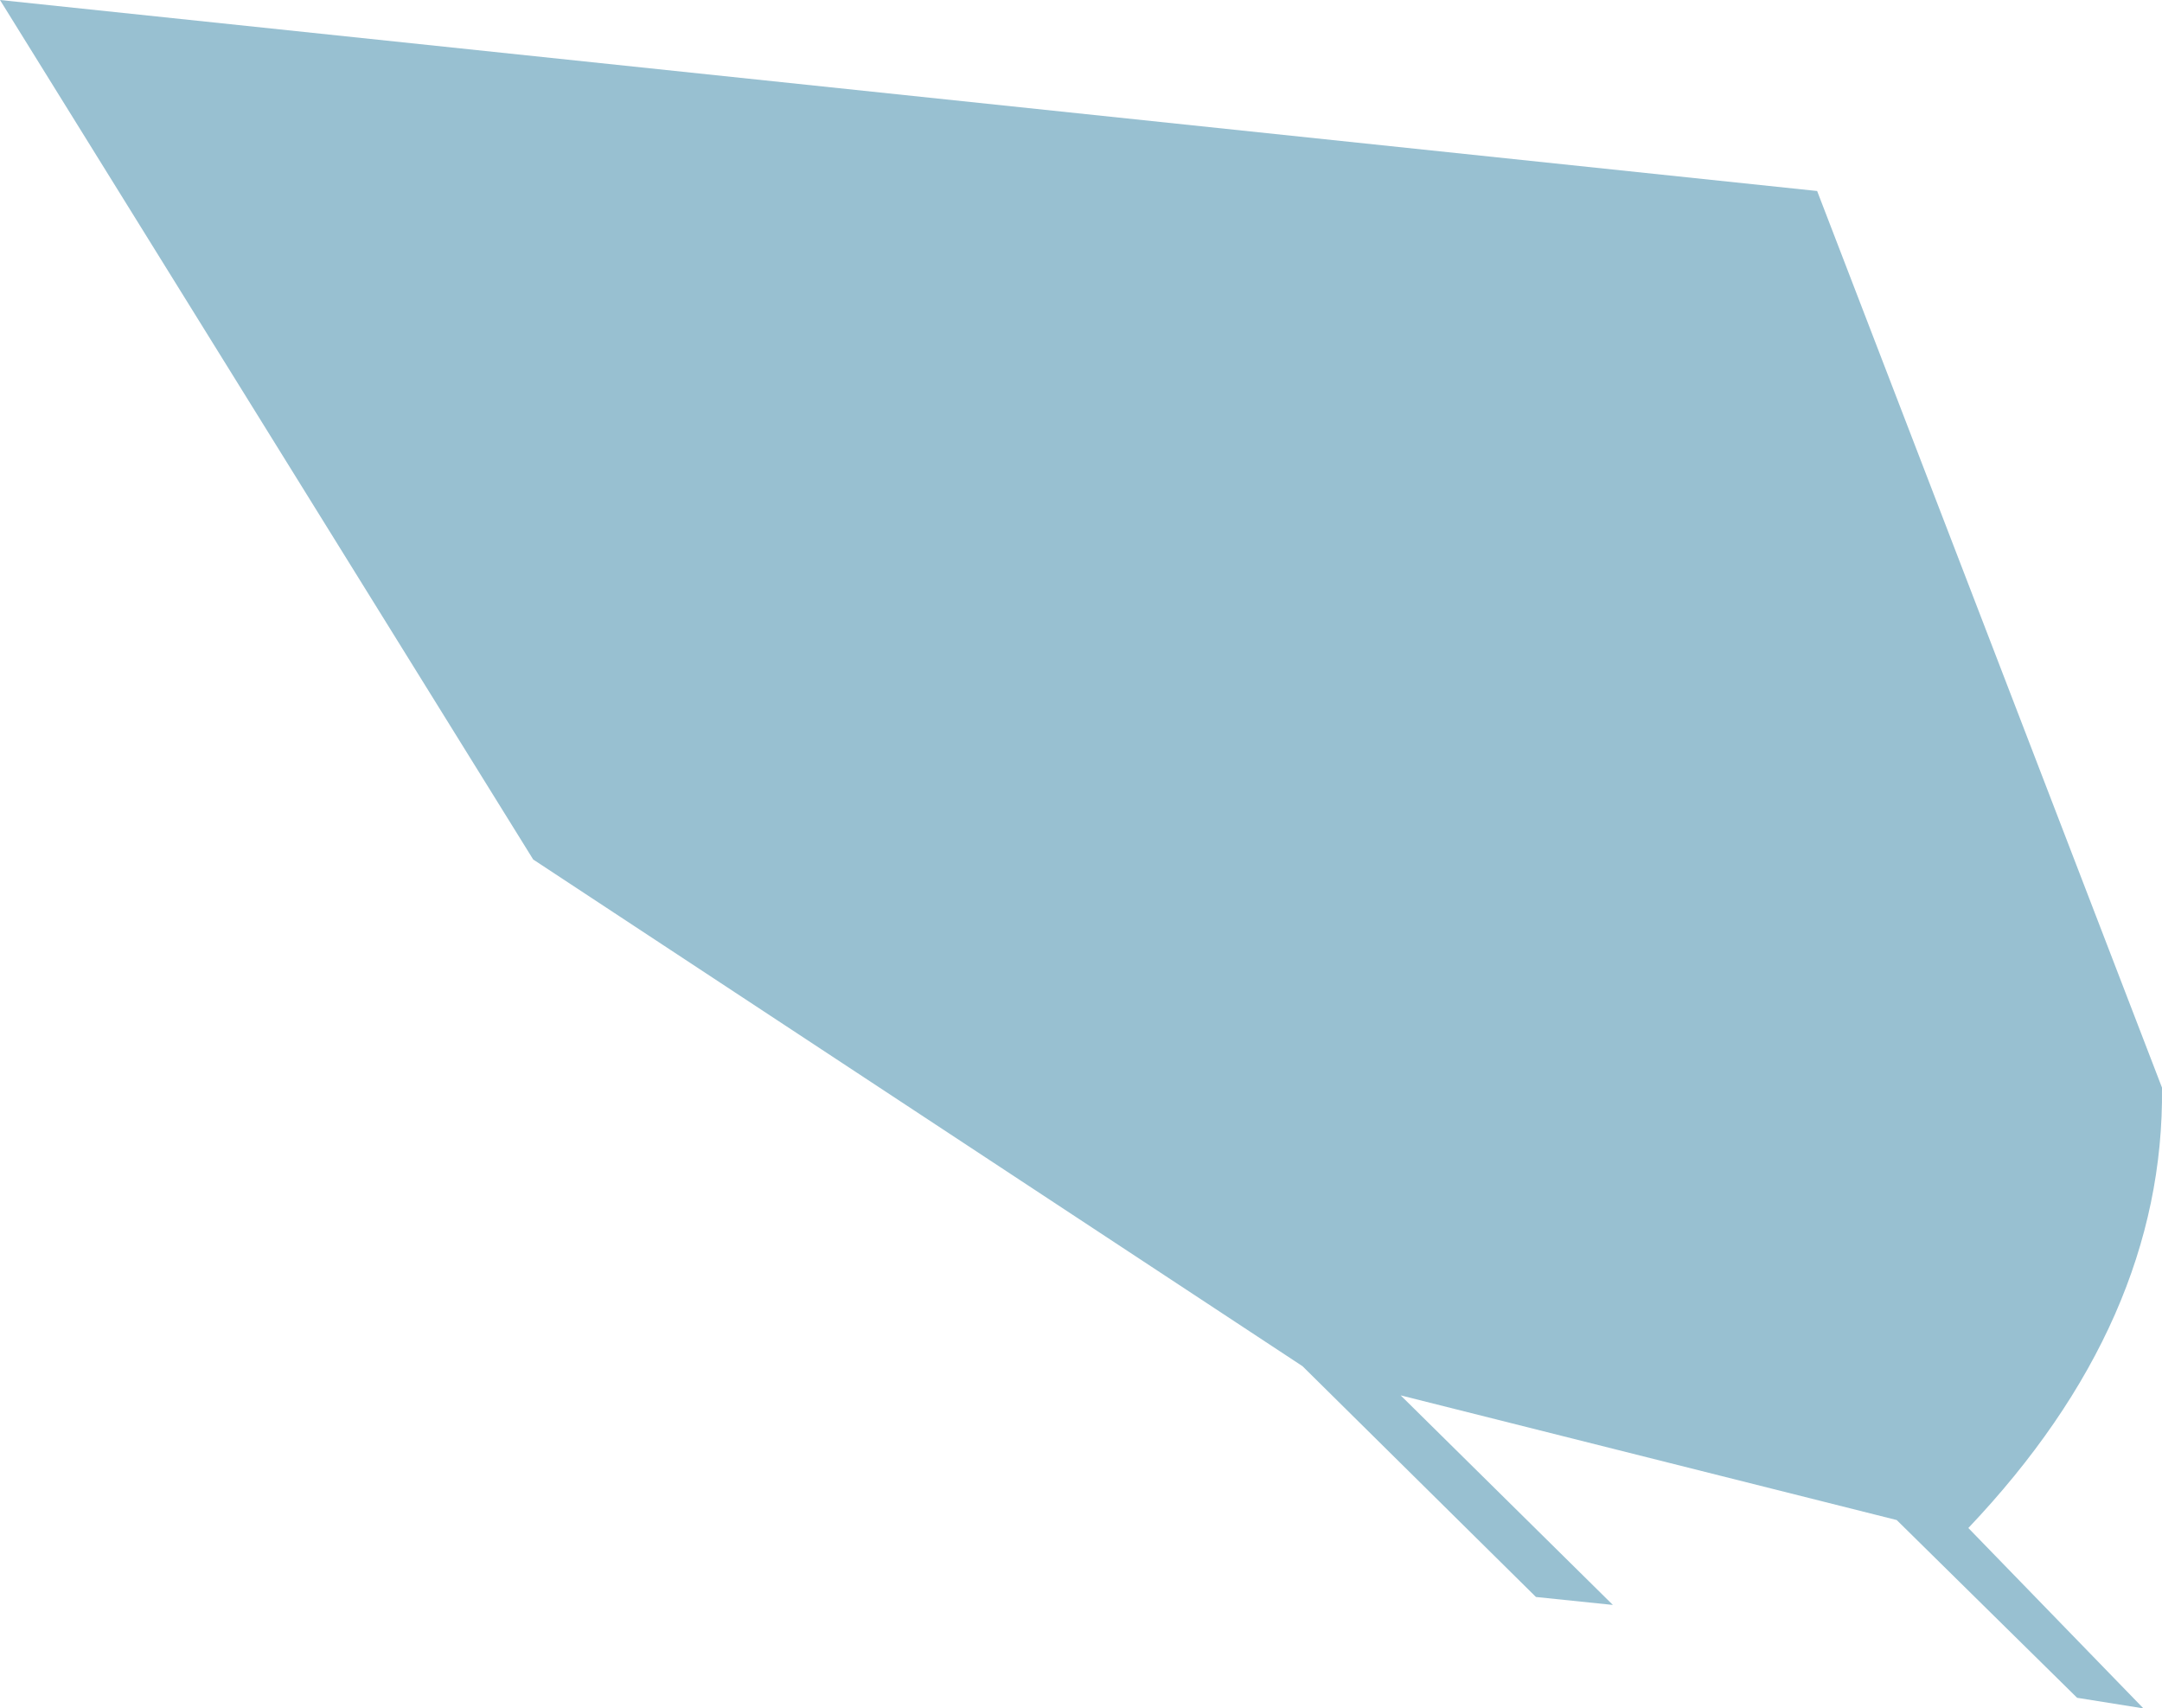 <?xml version="1.0" encoding="UTF-8" standalone="no"?>
<svg xmlns:xlink="http://www.w3.org/1999/xlink" height="32.2px" width="40.75px" xmlns="http://www.w3.org/2000/svg">
  <g transform="matrix(1.0, 0.0, 0.0, 1.0, 13.45, -216.55)">
    <path d="M11.1 242.3 L-3.4 232.75 -13.45 216.55 20.8 220.15 27.3 237.05 Q27.35 241.45 23.65 245.35 L26.95 248.75 25.7 248.55 22.3 245.2 12.95 242.85 16.95 246.8 15.5 246.65 11.1 242.3" fill="#98c0d1" fill-rule="evenodd" stroke="none"/>
  </g>
</svg>
